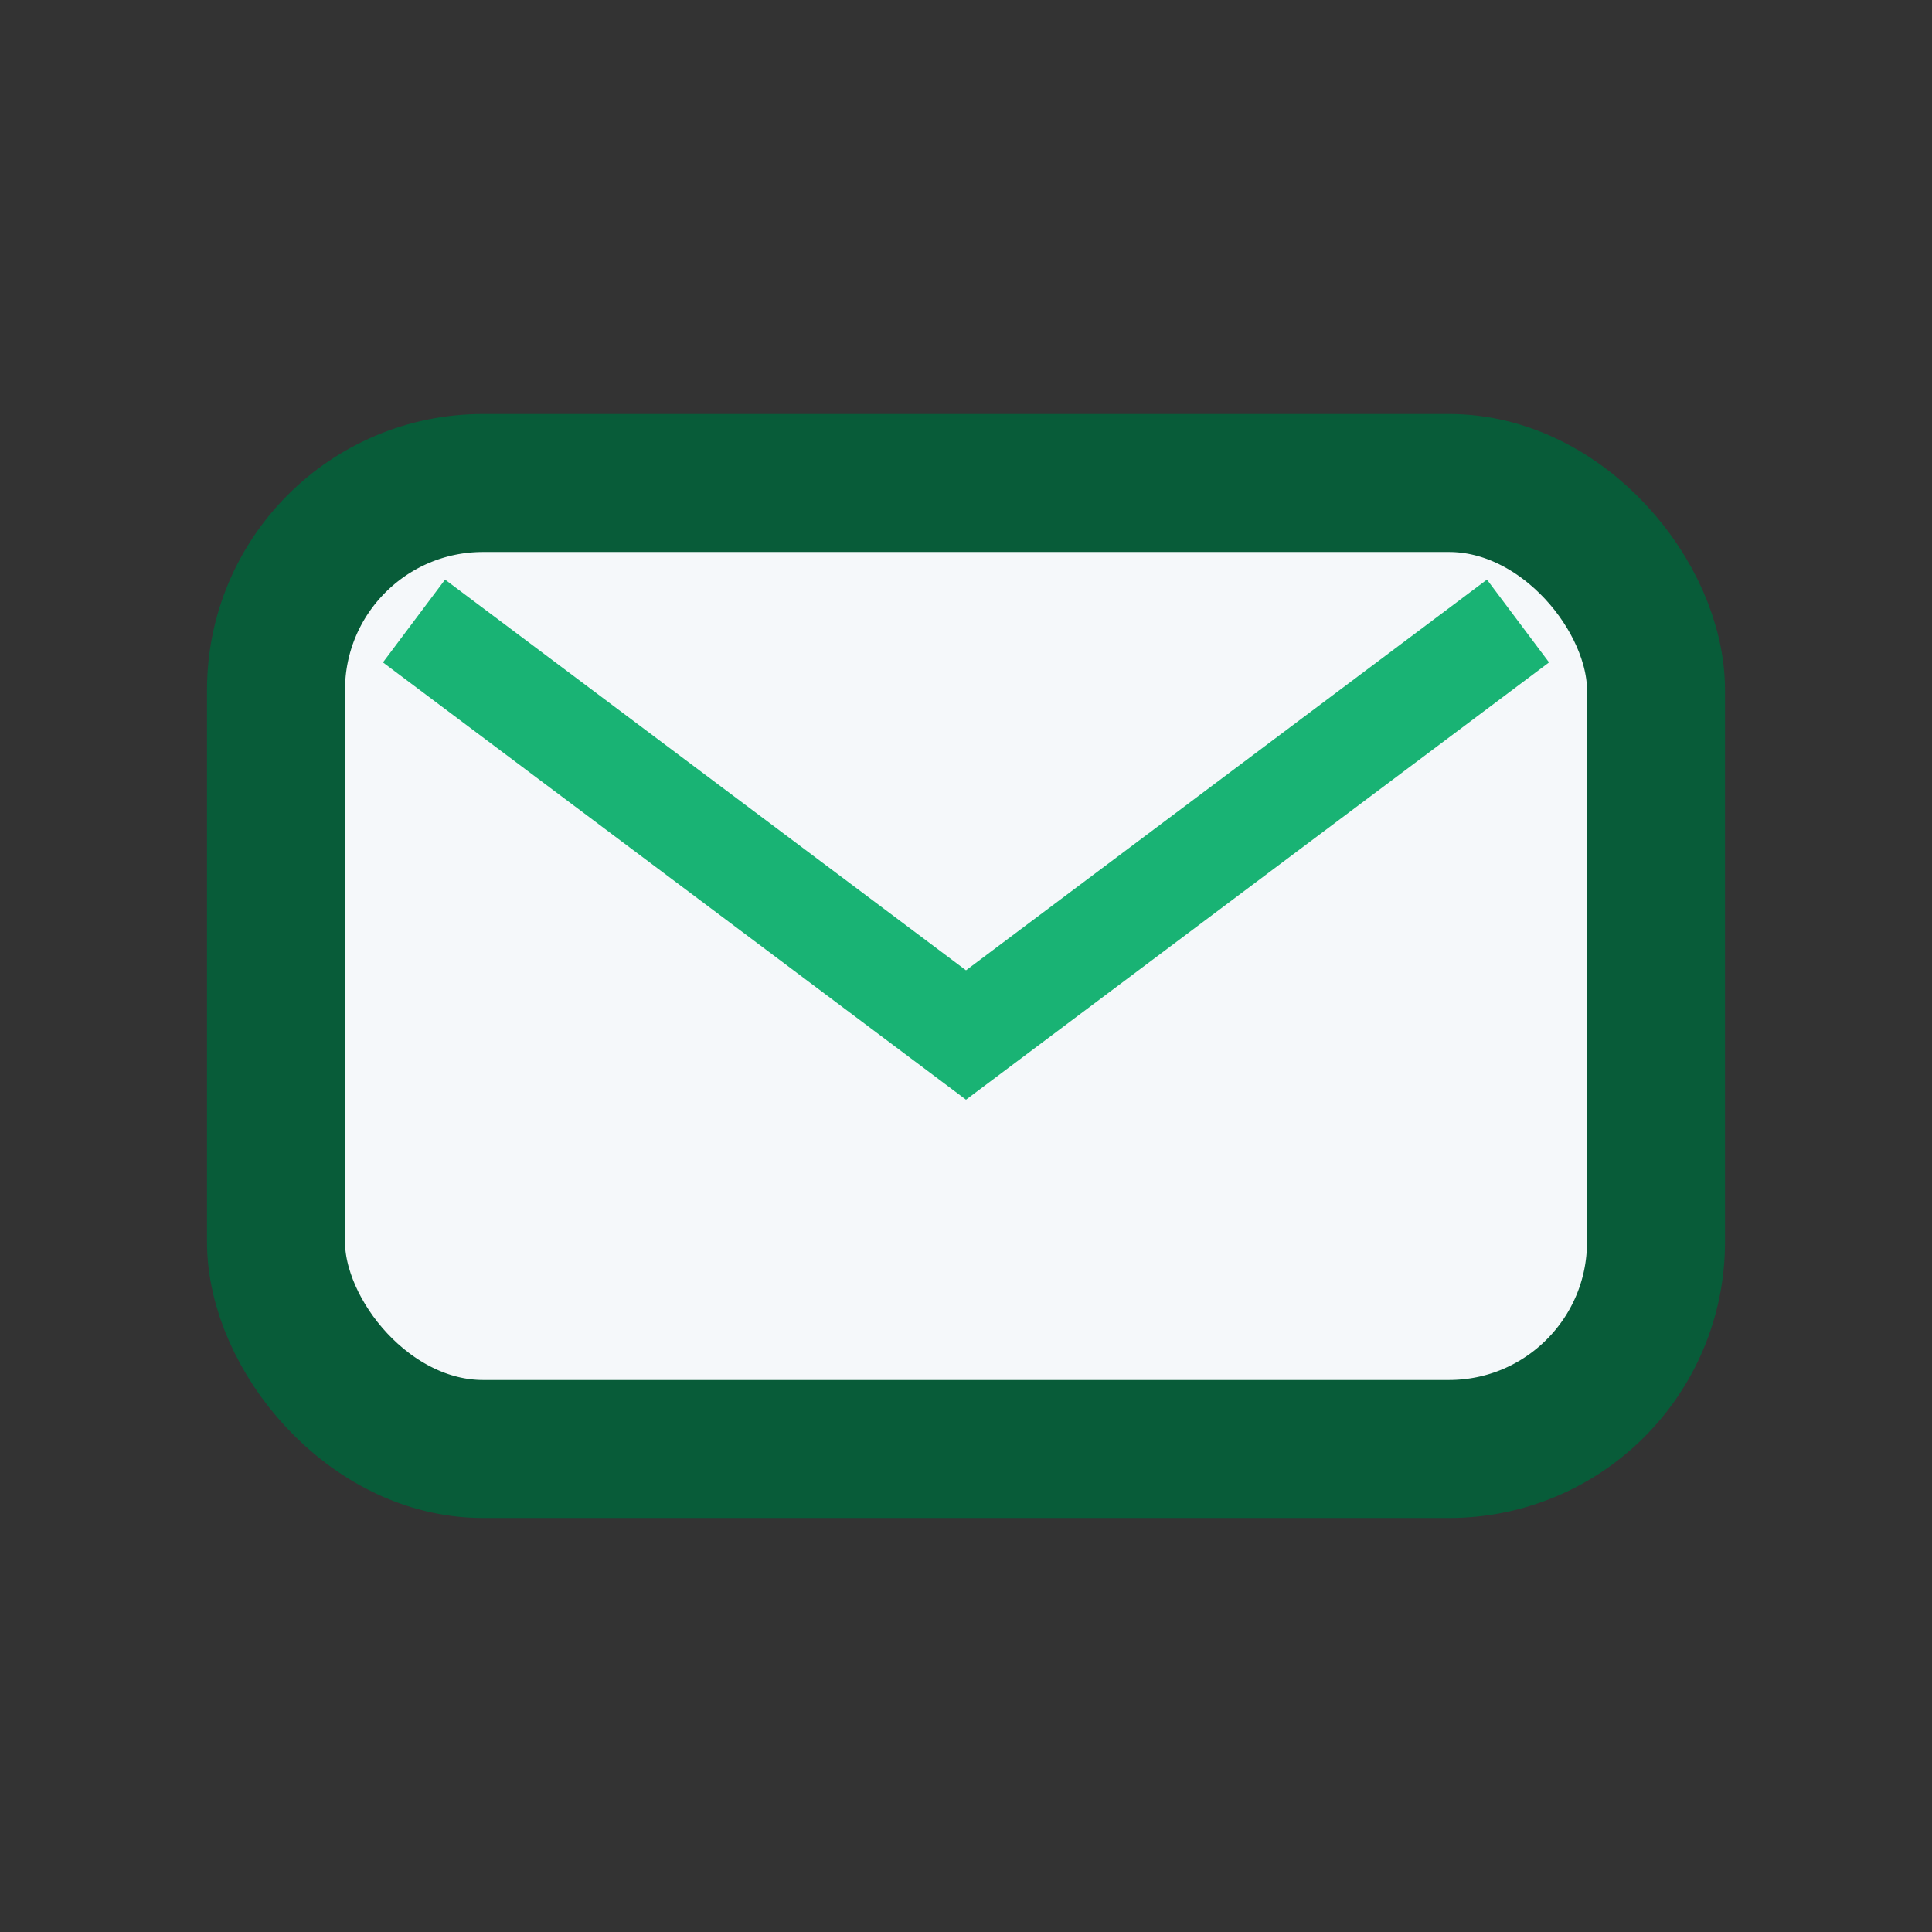 <?xml version="1.0" encoding="UTF-8"?>
<svg xmlns="http://www.w3.org/2000/svg" viewBox="0 0 28 28" width="28" height="28"><rect x="0" y="0" width="28" height="28" fill="#333333" stroke="none"/><rect x="4" y="7" width="20" height="14" rx="3" fill="#f5f8fa" stroke="#085c39" stroke-width="2"/><path d="M6 9l8 6 8-6" stroke="#19b374" stroke-width="1.5" fill="none"/></svg>